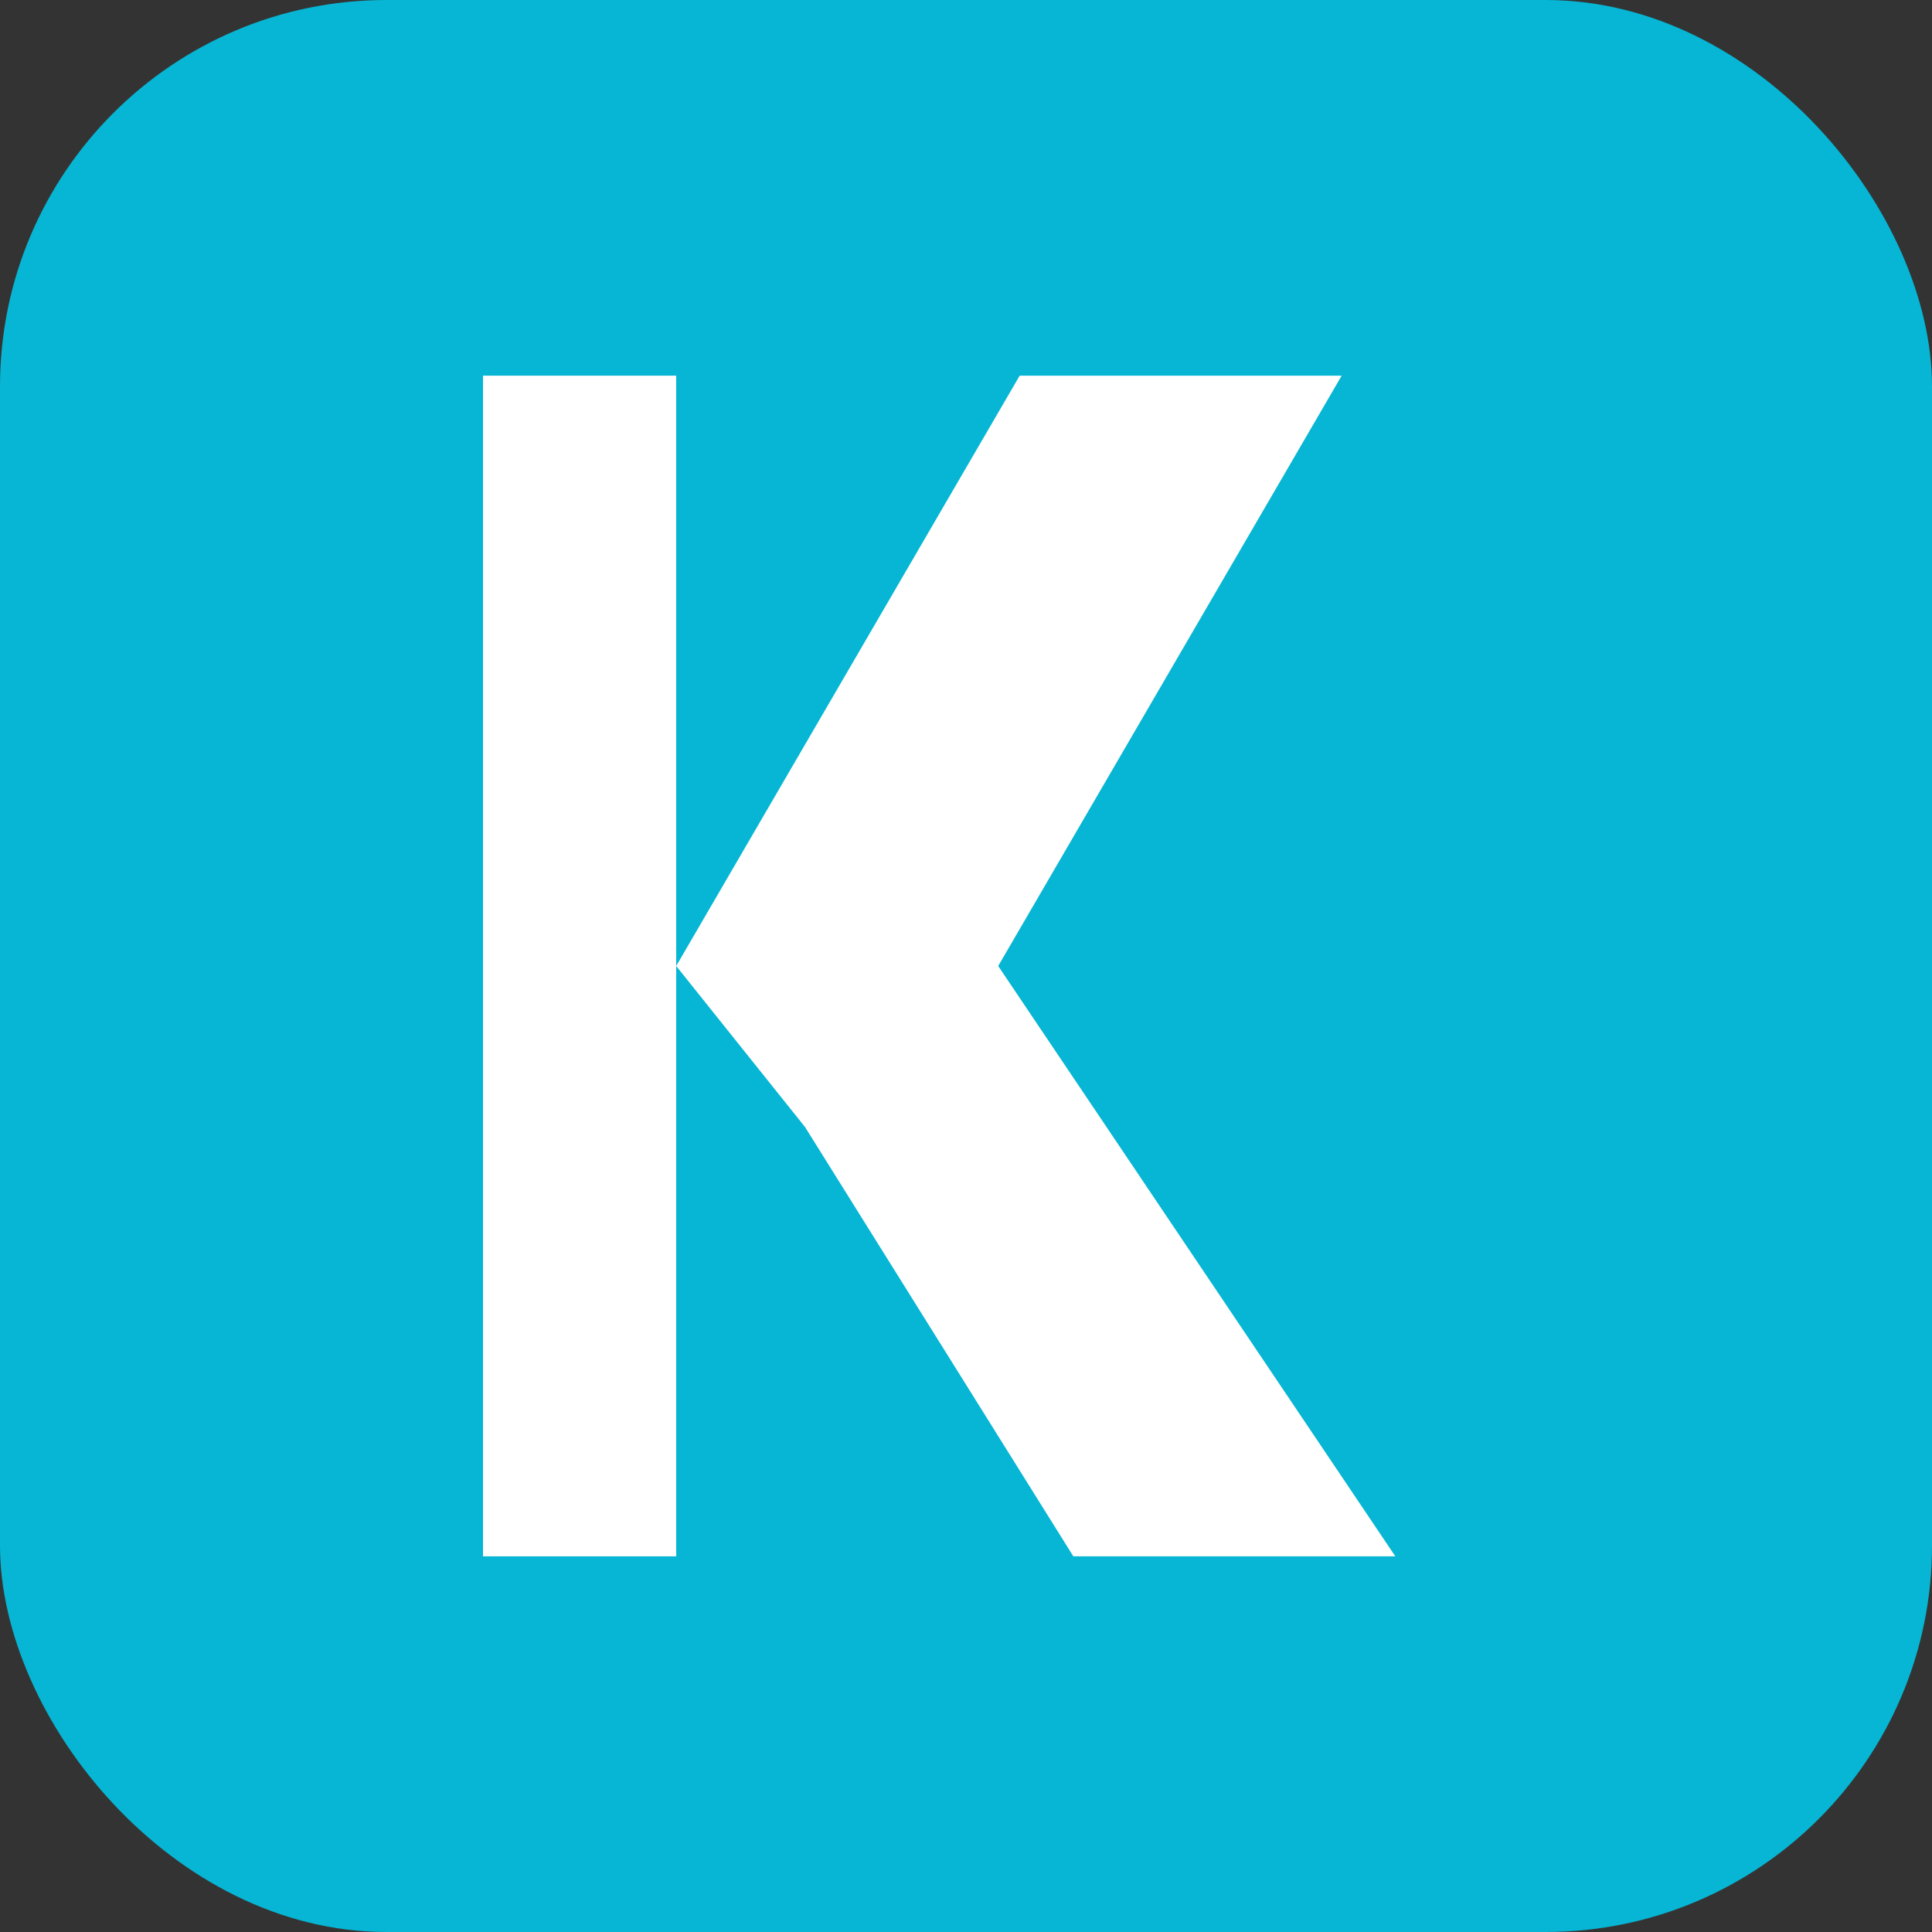 <svg width="180" height="180" viewBox="0 0 180 180" xmlns="http://www.w3.org/2000/svg">
  <rect x="0" y="0" width="180" height="180" fill="#333333" stroke="none"/>
  <!-- Rounded square background for iOS -->
  <rect width="180" height="180" rx="36" ry="36" fill="#06b6d4"/>
  
  <!-- White letter K for high resolution -->
  <g fill="white">
    <rect x="45" y="35" width="18" height="110"/>
    <polygon points="63,90 95,35 125,35 93,90 130,145 100,145 75,105"/>
  </g>
</svg>
